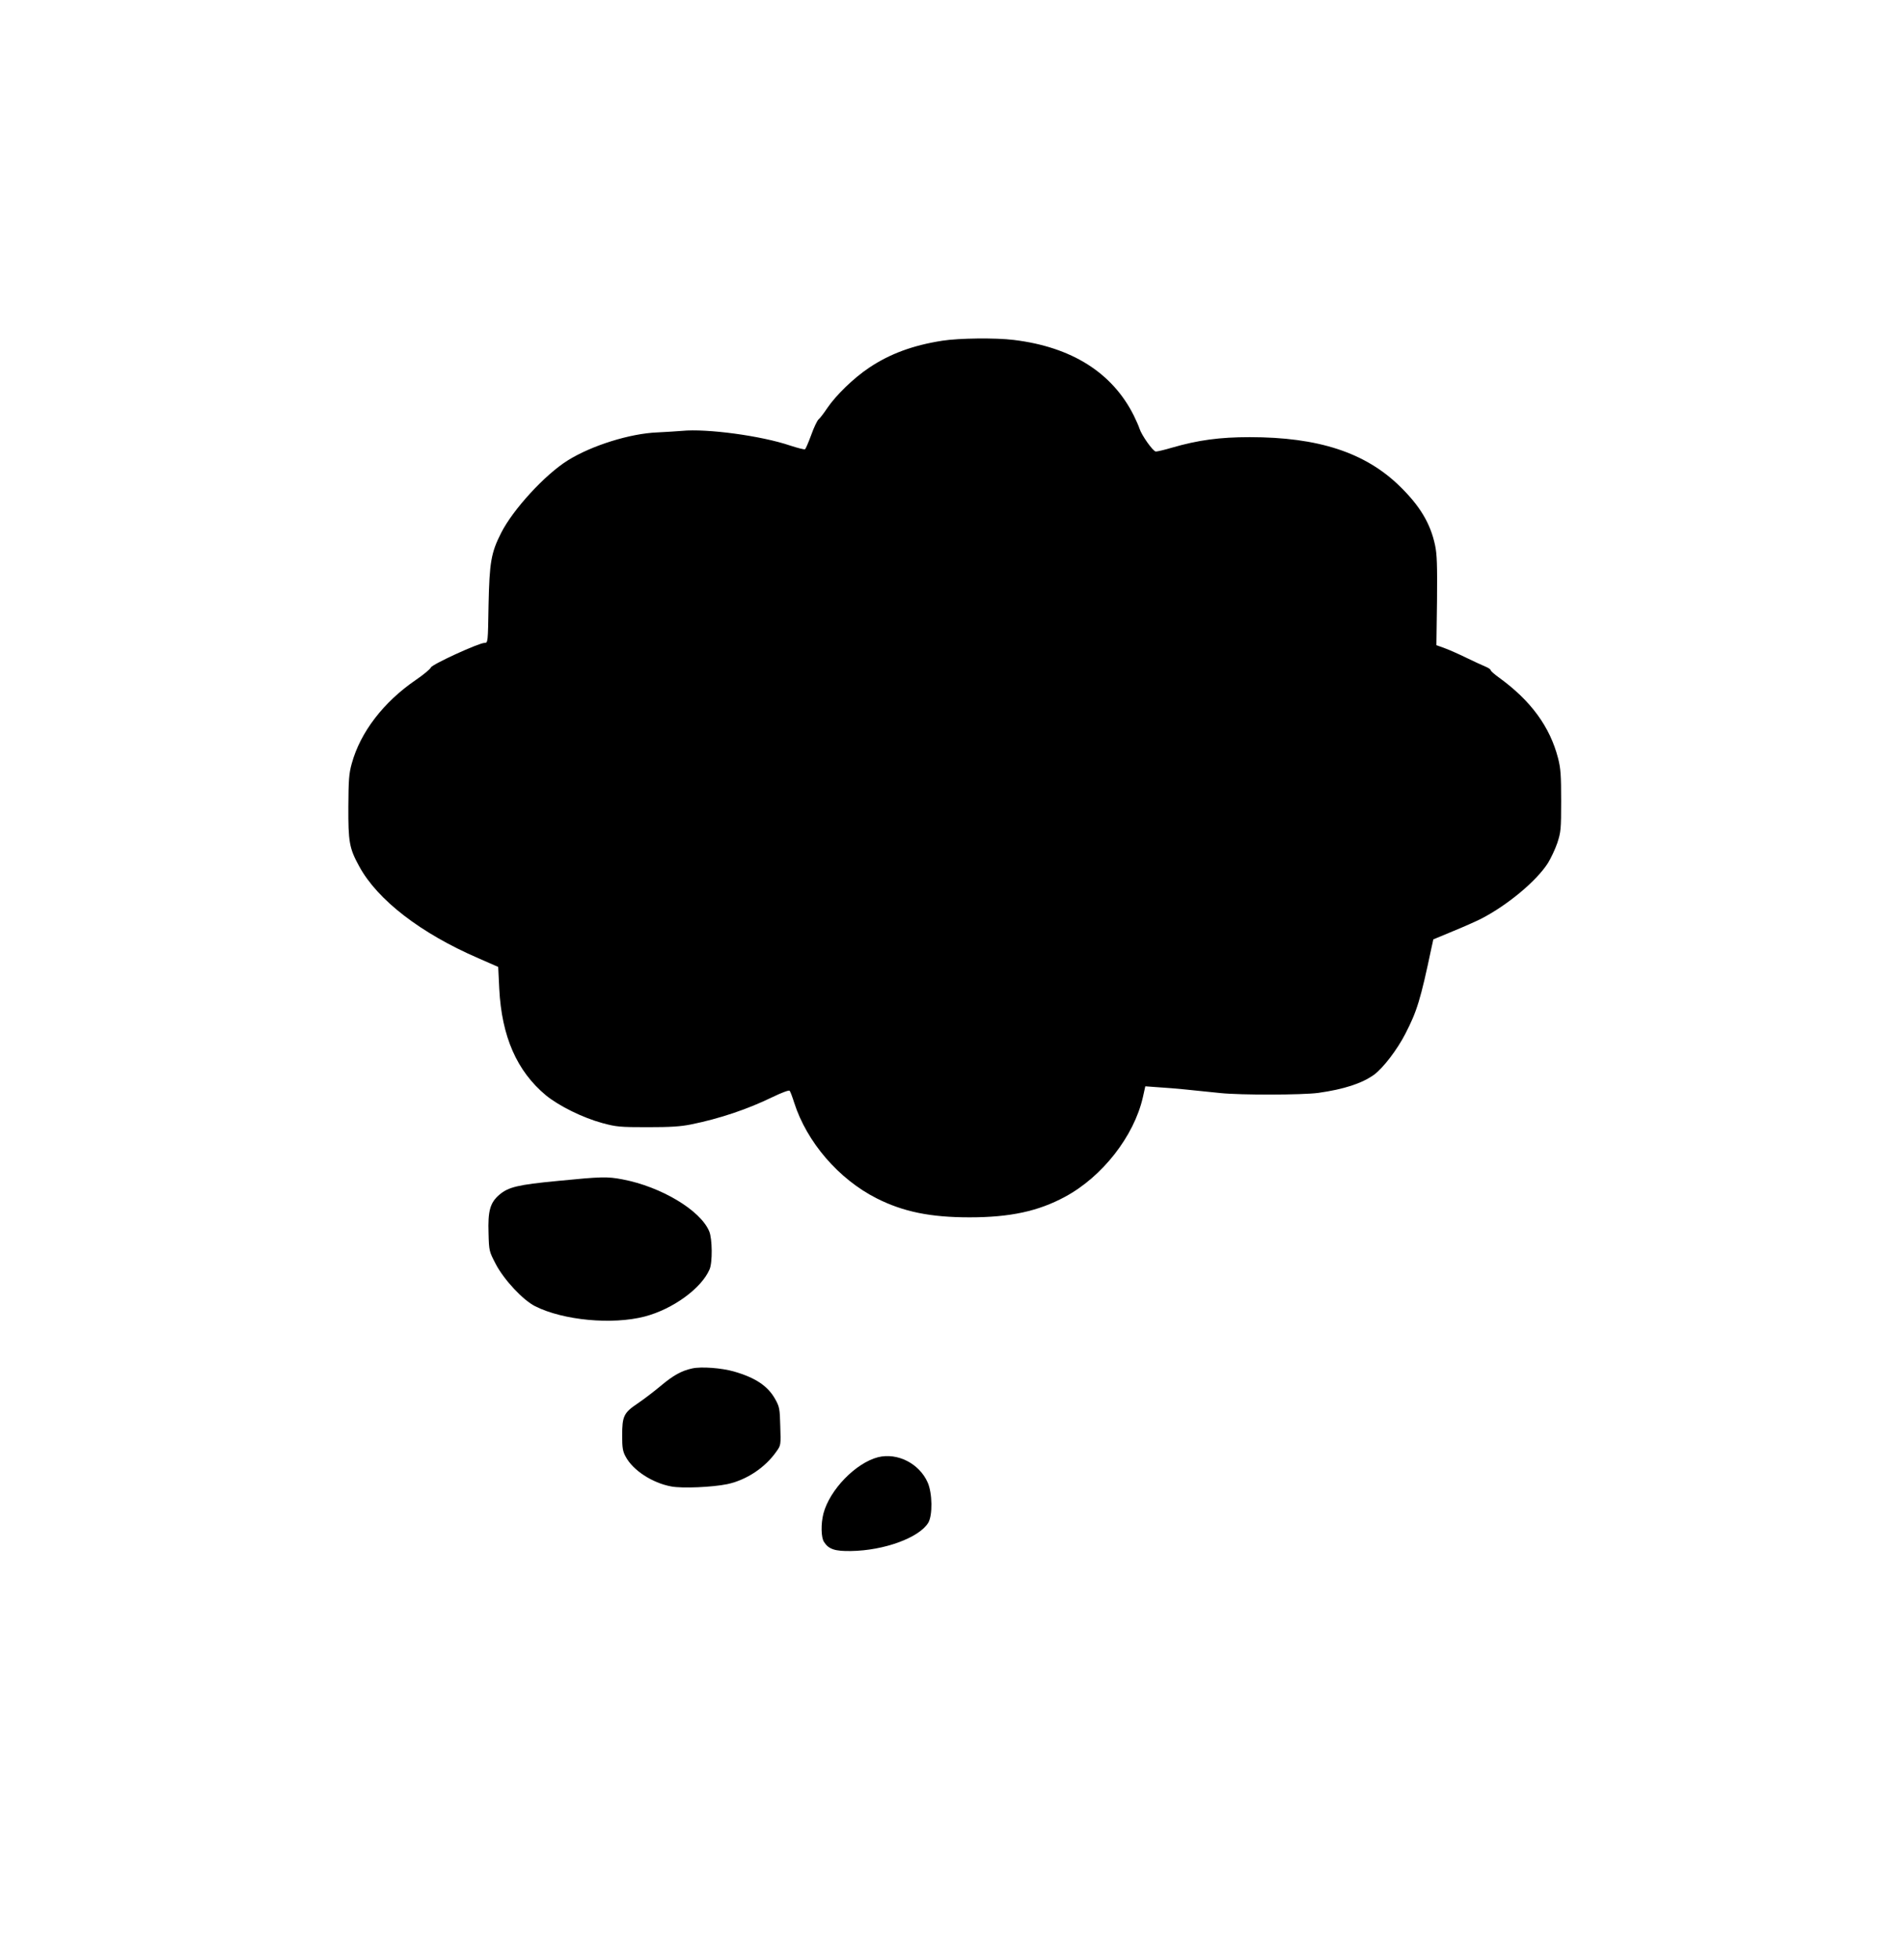 <?xml version="1.0" standalone="no"?>
<!DOCTYPE svg PUBLIC "-//W3C//DTD SVG 20010904//EN"
 "http://www.w3.org/TR/2001/REC-SVG-20010904/DTD/svg10.dtd">
<svg version="1.0" xmlns="http://www.w3.org/2000/svg"
 width="1244pt" height="1280pt" viewBox="0 0 1244 1280"
 preserveAspectRatio="xMidYMid meet">
<g transform="translate(0,1280) scale(0.1,-0.1)"
fill="#000000" stroke="none">
<path d="M6156 10574 c-191 -30 -341 -85 -477 -176 -102 -68 -217 -180 -274
-264 -22 -33 -47 -66 -57 -74 -9 -8 -31 -54 -48 -102 -18 -49 -36 -90 -40 -93
-5 -3 -48 8 -97 24 -188 64 -544 112 -708 96 -33 -3 -105 -7 -160 -10 -178 -7
-428 -85 -584 -182 -149 -92 -360 -322 -437 -475 -66 -130 -76 -193 -82 -470
-4 -246 -4 -248 -26 -248 -37 0 -345 -141 -351 -161 -4 -10 -48 -47 -98 -81
-211 -144 -363 -342 -419 -547 -18 -65 -21 -105 -22 -281 -1 -230 6 -272 71
-390 119 -219 401 -437 778 -600 l130 -57 7 -144 c16 -311 115 -537 305 -695
86 -70 240 -146 368 -181 92 -25 116 -27 295 -27 151 0 215 4 285 18 188 38
371 100 533 179 60 29 106 46 111 41 5 -5 18 -40 30 -78 82 -257 291 -500 539
-625 174 -88 352 -124 607 -124 265 0 449 40 623 134 244 131 451 396 509 650
l16 72 96 -7 c95 -6 195 -16 394 -37 133 -14 534 -13 640 1 170 24 285 62 365
119 59 44 150 162 204 267 76 148 99 221 171 563 l12 54 125 52 c69 28 152 65
186 82 173 89 363 247 438 365 19 31 47 90 61 131 23 71 25 88 25 275 0 166
-3 212 -20 278 -53 206 -178 377 -387 528 -29 21 -53 42 -53 47 0 6 -17 17
-37 25 -21 9 -76 34 -123 57 -47 23 -110 51 -140 62 l-55 20 4 290 c2 233 0
305 -13 364 -30 141 -98 255 -230 384 -226 221 -533 321 -981 321 -195 0 -337
-19 -509 -69 -47 -14 -94 -25 -104 -25 -18 0 -93 106 -107 150 -4 14 -21 52
-37 85 -140 280 -406 448 -783 494 -121 15 -359 12 -469 -5z"/>
<path d="M3645 5085 c-262 -25 -323 -40 -382 -90 -61 -52 -76 -106 -71 -253 3
-116 4 -117 48 -202 54 -102 177 -234 257 -274 183 -92 503 -122 715 -67 184
48 371 184 424 308 20 45 18 200 -2 248 -57 138 -314 292 -567 340 -99 19
-138 18 -422 -10z"/>
<path d="M4523 3860 c-70 -15 -124 -45 -206 -114 -43 -36 -111 -88 -151 -115
-91 -61 -101 -83 -101 -211 0 -78 4 -102 22 -135 47 -90 174 -173 298 -196 72
-14 271 -5 367 15 126 27 249 109 322 215 28 39 28 42 24 163 -3 114 -5 127
-33 177 -48 86 -128 140 -270 181 -81 23 -212 33 -272 20z"/>
<path d="M5737 3280 c-145 -37 -316 -212 -357 -368 -17 -67 -16 -157 4 -186
30 -47 71 -61 176 -59 216 3 446 87 505 185 29 49 27 193 -4 263 -55 124 -197
196 -324 165z"/>
</g>
</svg>

